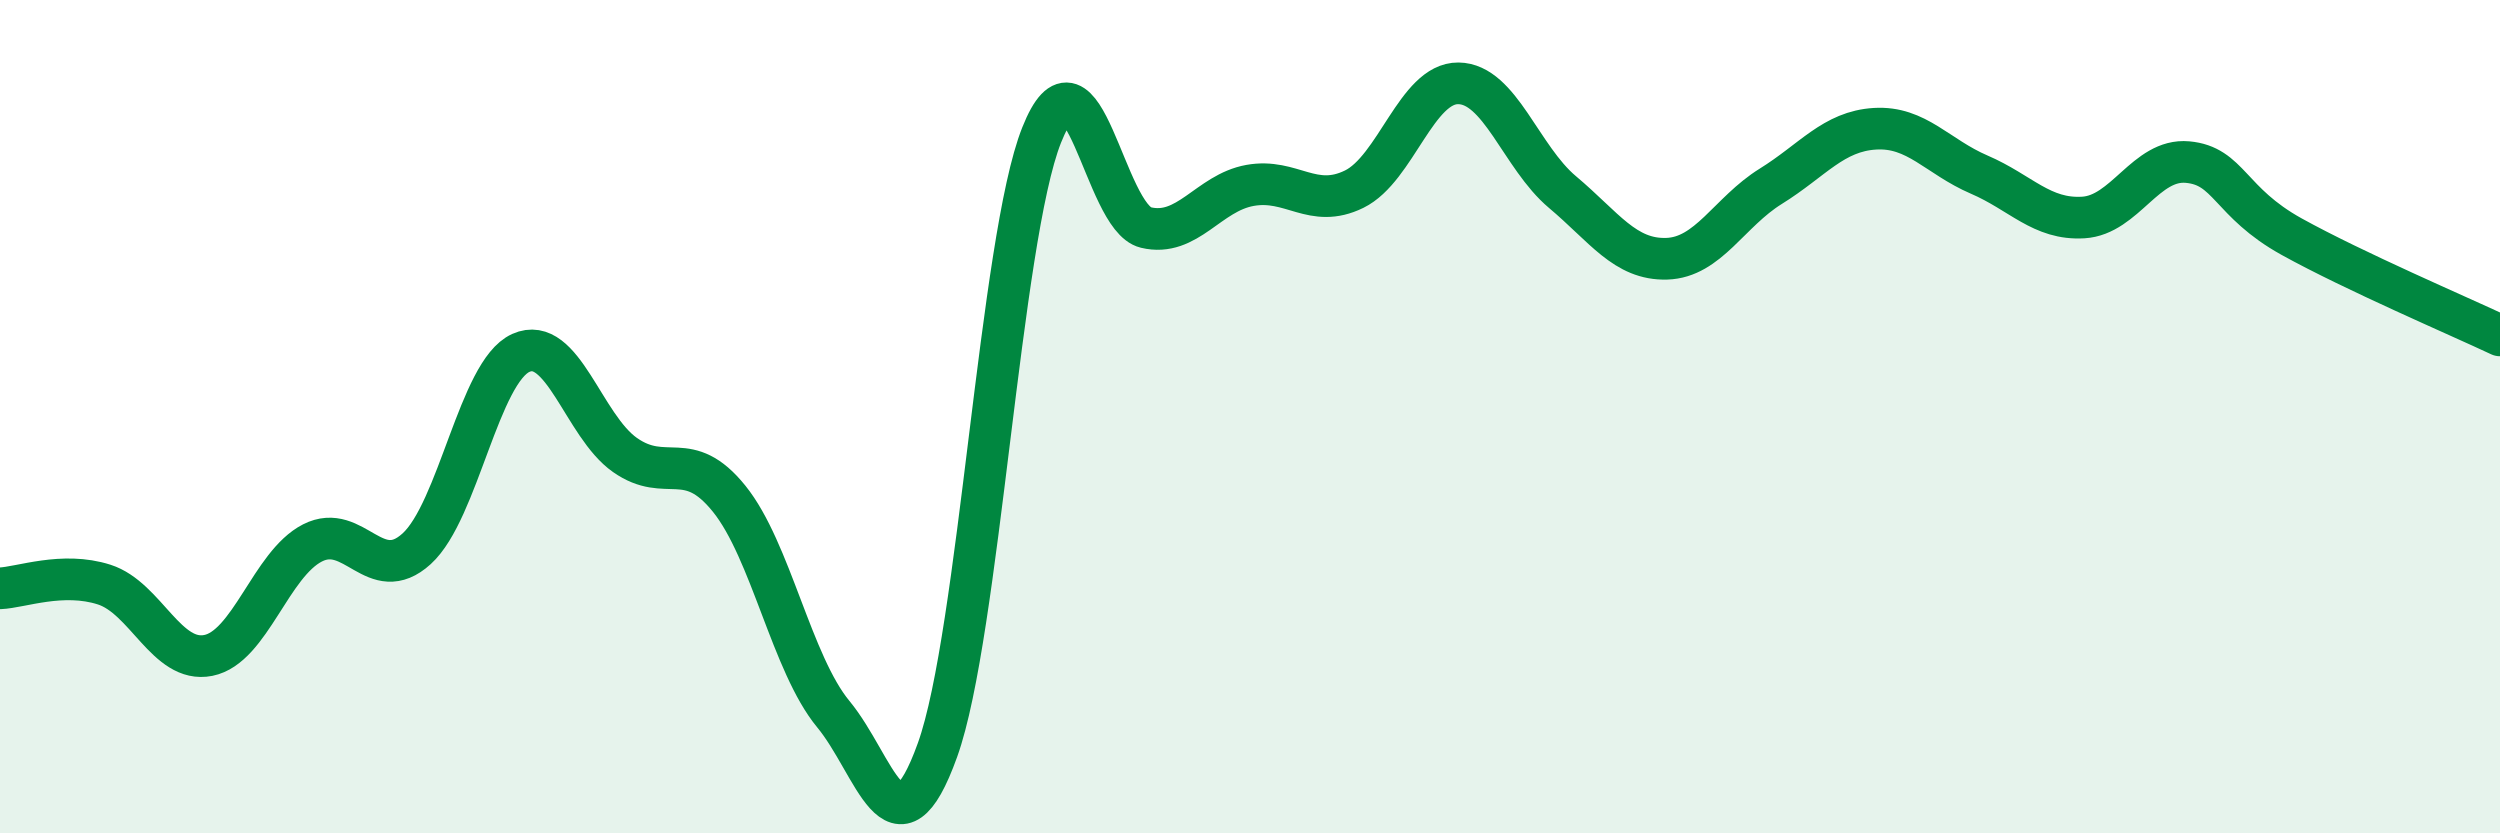 
    <svg width="60" height="20" viewBox="0 0 60 20" xmlns="http://www.w3.org/2000/svg">
      <path
        d="M 0,14.12 C 0.5,14.1 1.5,13.71 2.5,14.03 C 3.5,14.35 4,15.93 5,15.73 C 6,15.53 6.5,13.54 7.5,13.03 C 8.5,12.52 9,14.08 10,13.17 C 11,12.26 11.5,8.92 12.5,8.47 C 13.5,8.02 14,10.22 15,10.92 C 16,11.62 16.5,10.73 17.5,11.97 C 18.5,13.21 19,15.93 20,17.14 C 21,18.35 21.5,20.78 22.5,18 C 23.5,15.22 24,5.75 25,3.24 C 26,0.73 26.5,5.22 27.5,5.46 C 28.5,5.7 29,4.63 30,4.45 C 31,4.27 31.5,5.03 32.5,4.54 C 33.5,4.05 34,1.99 35,2 C 36,2.01 36.5,3.77 37.5,4.61 C 38.5,5.45 39,6.24 40,6.21 C 41,6.18 41.5,5.09 42.5,4.47 C 43.5,3.85 44,3.15 45,3.09 C 46,3.03 46.5,3.76 47.5,4.19 C 48.5,4.62 49,5.28 50,5.22 C 51,5.16 51.5,3.8 52.5,3.89 C 53.5,3.98 53.5,4.85 55,5.68 C 56.5,6.51 59,7.58 60,8.05L60 20L0 20Z"
        fill="#008740"
        opacity="0.1"
        stroke-linecap="round"
        stroke-linejoin="round"
      />
      <path
        d="M 0,14.12 C 0.5,14.1 1.5,13.71 2.5,14.03 C 3.5,14.35 4,15.93 5,15.73 C 6,15.53 6.5,13.54 7.5,13.03 C 8.5,12.52 9,14.08 10,13.17 C 11,12.26 11.5,8.92 12.5,8.47 C 13.5,8.02 14,10.22 15,10.92 C 16,11.62 16.5,10.73 17.5,11.97 C 18.5,13.21 19,15.93 20,17.14 C 21,18.35 21.5,20.78 22.5,18 C 23.5,15.22 24,5.75 25,3.24 C 26,0.73 26.5,5.22 27.5,5.46 C 28.5,5.7 29,4.63 30,4.45 C 31,4.27 31.5,5.03 32.5,4.54 C 33.5,4.05 34,1.99 35,2 C 36,2.01 36.5,3.77 37.5,4.61 C 38.5,5.45 39,6.24 40,6.21 C 41,6.18 41.5,5.09 42.5,4.47 C 43.5,3.85 44,3.15 45,3.09 C 46,3.03 46.5,3.76 47.5,4.19 C 48.5,4.62 49,5.28 50,5.22 C 51,5.16 51.5,3.8 52.5,3.89 C 53.5,3.98 53.5,4.85 55,5.68 C 56.5,6.51 59,7.58 60,8.05"
        stroke="#008740"
        stroke-width="1"
        fill="none"
        stroke-linecap="round"
        stroke-linejoin="round"
      />
    </svg>
  